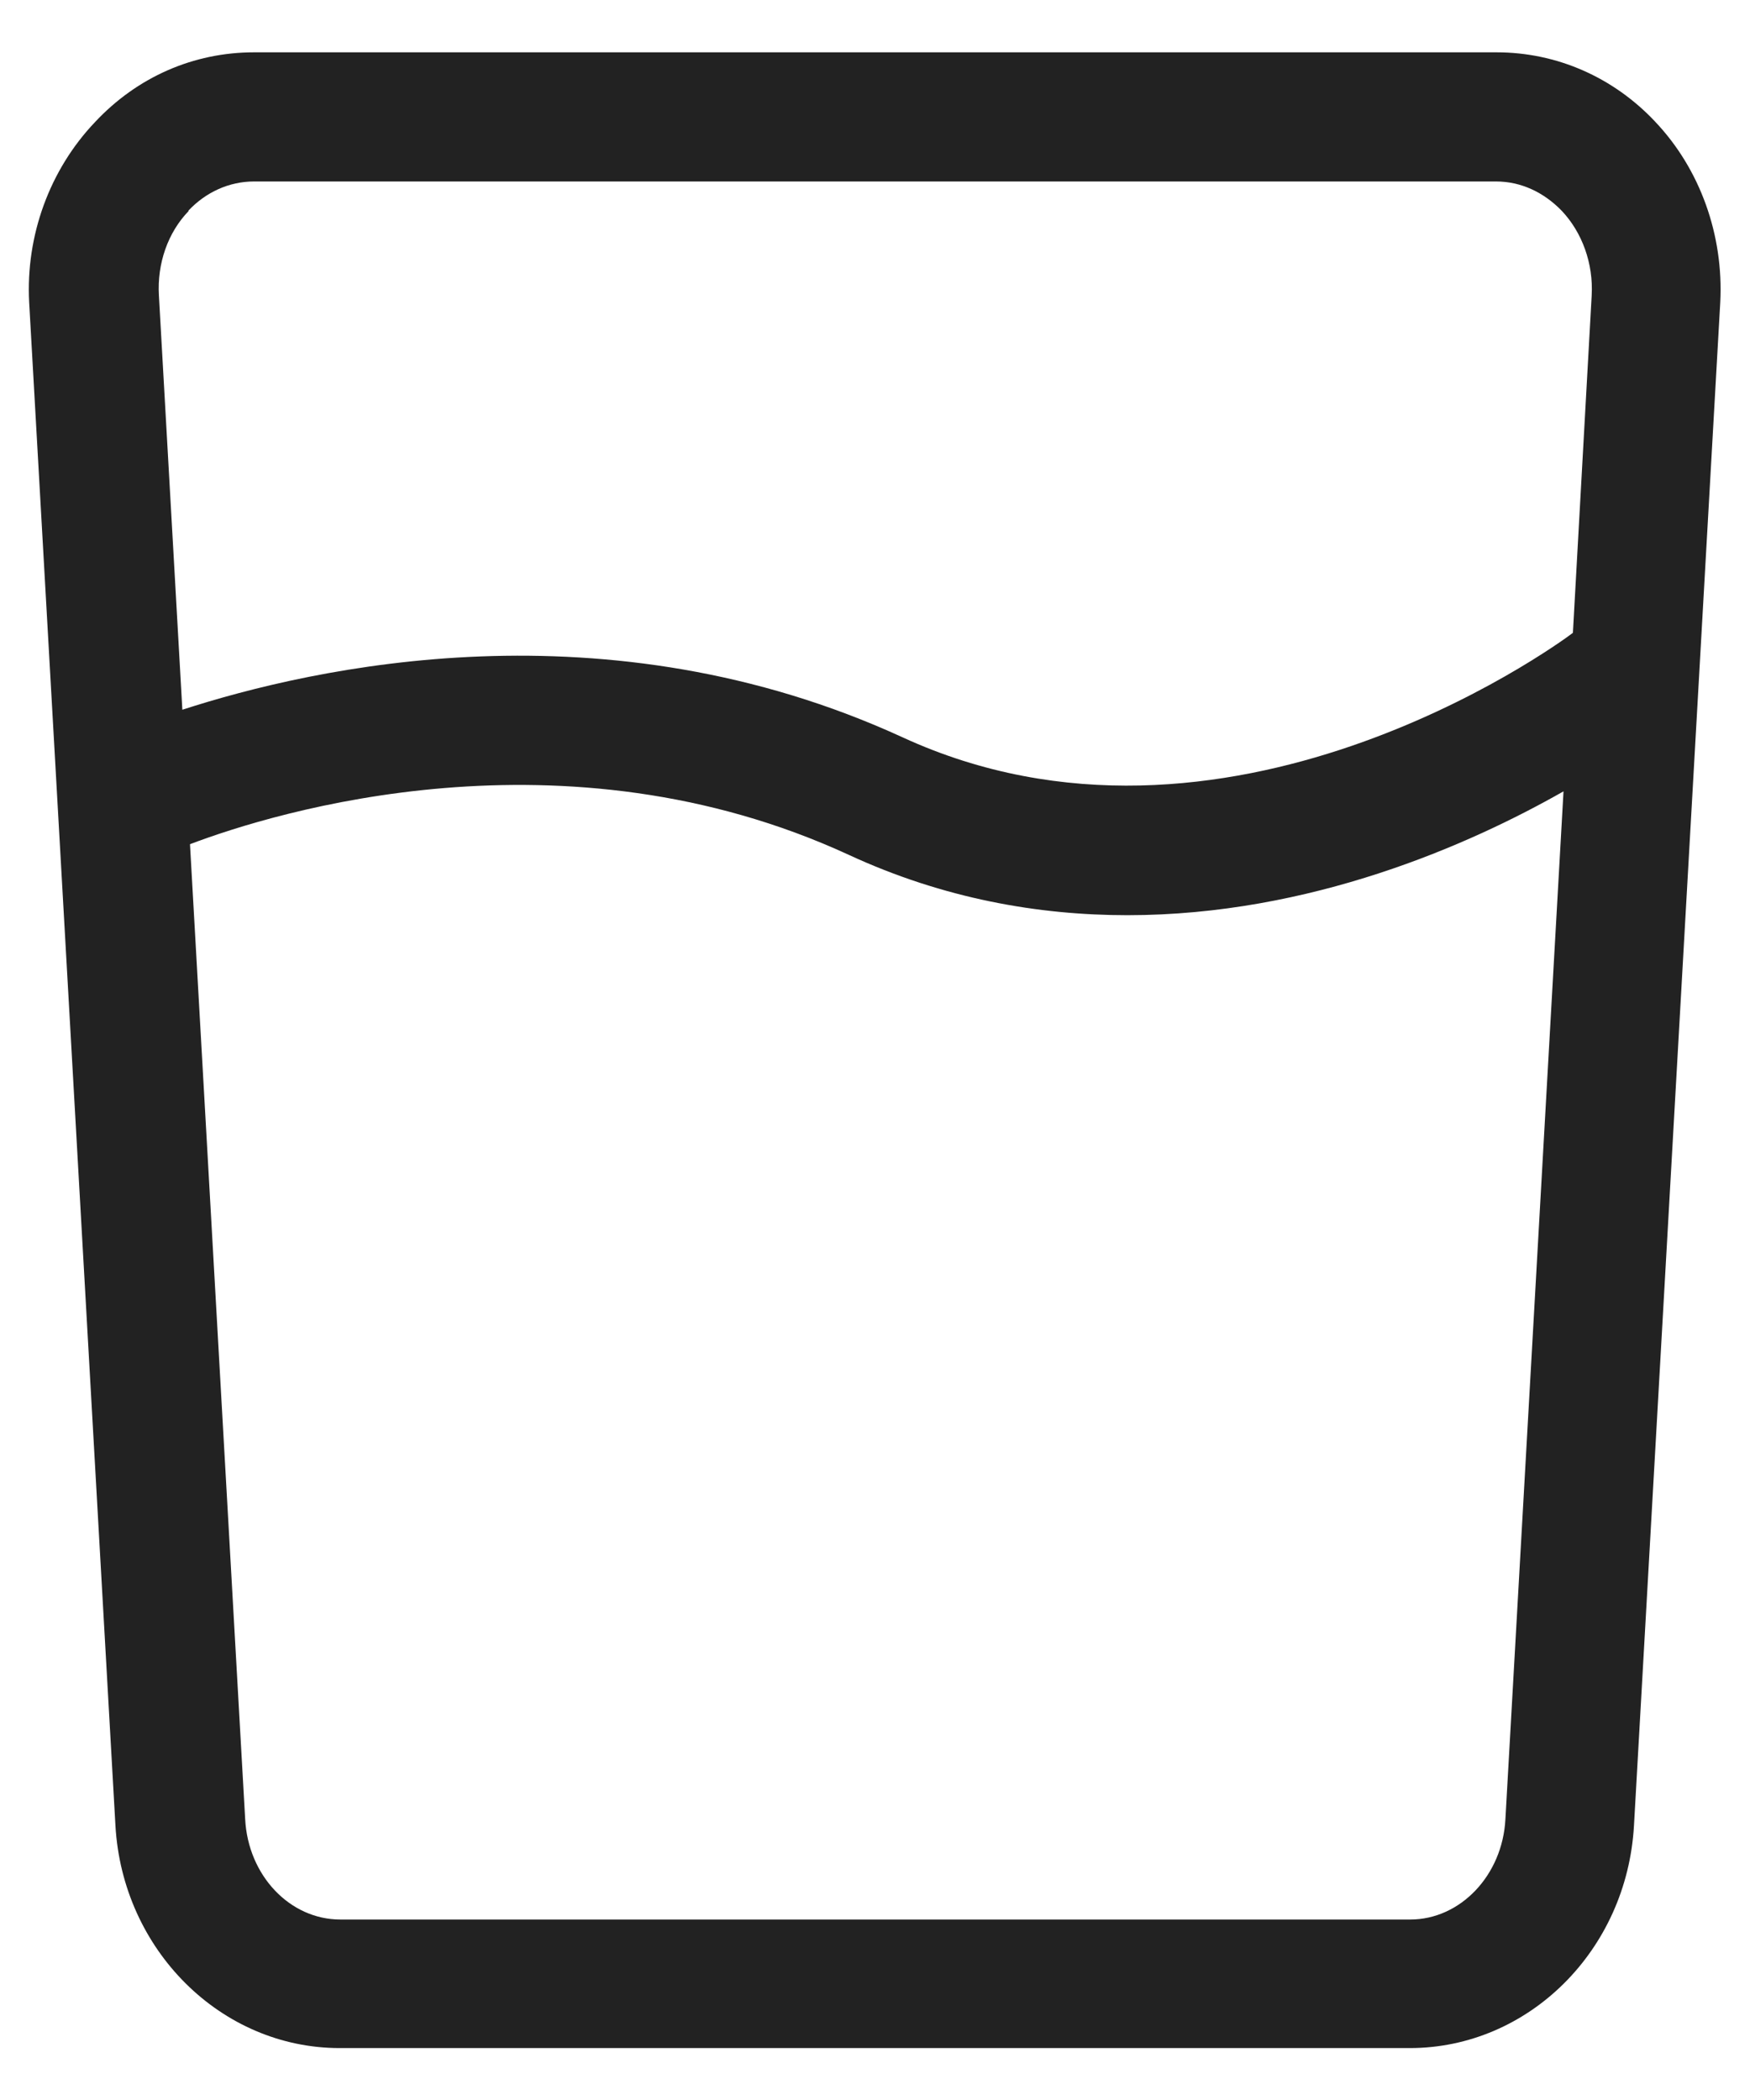 <svg width="30" height="36" viewBox="0 0 30 36" fill="none" xmlns="http://www.w3.org/2000/svg">
<g id="Outline" clip-path="url(#clip0_25_971)">
<path id="Vector" d="M28.383 2.095C27.658 1.32 26.682 0.897 25.656 0.897H4.354C3.317 0.897 2.351 1.32 1.627 2.095C0.852 2.91 0.439 4.037 0.5 5.184L1.979 31.296C2.1 33.429 3.79 35.11 5.823 35.11H24.167C26.199 35.11 27.89 33.439 28.011 31.296L29.49 5.184C29.55 4.037 29.148 2.9 28.373 2.085L28.383 2.095ZM3.227 3.614C3.529 3.292 3.931 3.111 4.354 3.111H25.646C26.069 3.111 26.461 3.292 26.773 3.614C27.125 3.987 27.316 4.52 27.286 5.063L26.964 10.849C26.632 11.101 20.987 15.176 15.473 12.64C10.391 10.306 5.39 11.433 3.126 12.167L2.724 5.063C2.693 4.52 2.875 3.987 3.237 3.614H3.227ZM24.177 32.906H5.833C4.968 32.906 4.253 32.151 4.203 31.186L3.257 14.472C4.716 13.918 9.657 12.399 14.547 14.653C16.177 15.408 17.807 15.689 19.327 15.689C22.466 15.689 25.193 14.482 26.803 13.566L25.807 31.186C25.757 32.151 25.032 32.906 24.177 32.906Z" fill="#222222"/>
</g>
<defs>
<clipPath id="clip0_25_971">
<rect width="29" height="34.222" fill="white" transform="translate(0.5 0.897)"/>
</clipPath>
</defs>
</svg>
